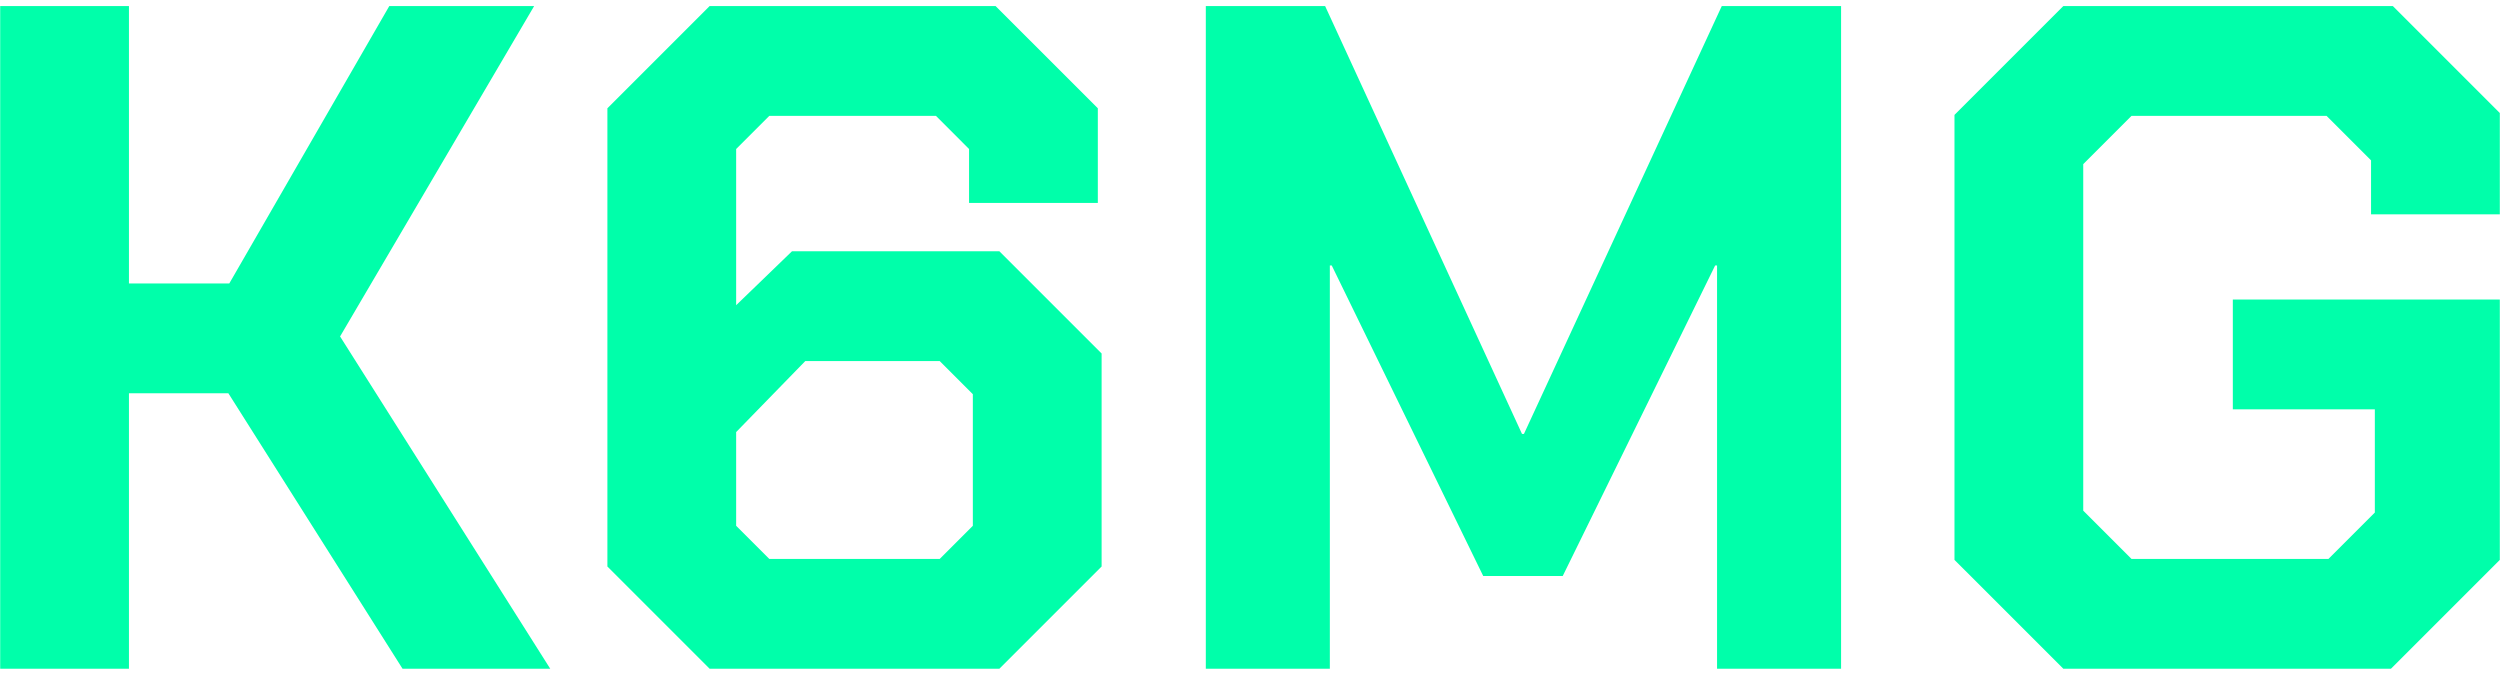 <svg xmlns="http://www.w3.org/2000/svg" width="169" height="46" viewBox="0 0 169 46" fill="none"><path d="M132.123 37.848V7.768L139.483 0.408H161.755L168.987 7.64V14.488H160.283V10.84L157.275 7.832H144.091L140.827 11.096V34.52L144.091 37.784H157.403L160.539 34.648V27.672H150.939V20.248H168.987V37.848L161.627 45.208H139.483L132.123 37.848Z" fill="#00FFAA"></path><path d="M81.513 0.408H89.577L102.889 29.336H103.017L116.393 0.408H124.457V45.208H116.073V17.944H115.945L105.641 38.936H100.265L90.025 17.944H89.897V45.208H81.513V0.408Z" fill="#00FFAA"></path><path d="M41.06 38.296V7.32L47.972 0.408H67.3L74.213 7.32V13.72H65.508V10.072L63.269 7.832H52.005L49.764 10.072V20.632L53.541 16.984H67.556L74.469 23.896V38.296L67.556 45.208H47.972L41.06 38.296ZM63.525 37.784L65.764 35.544V26.648L63.525 24.408H54.437L49.764 29.208V35.544L52.005 37.784H63.525Z" fill="#00FFAA"></path><path d="M0.013 0.408H8.717V19.16H15.501L26.317 0.408H36.109L22.989 22.744L37.197 45.208H27.213L15.437 26.584H8.717V45.208H0.013V0.408Z" fill="#00FFAA"></path></svg>